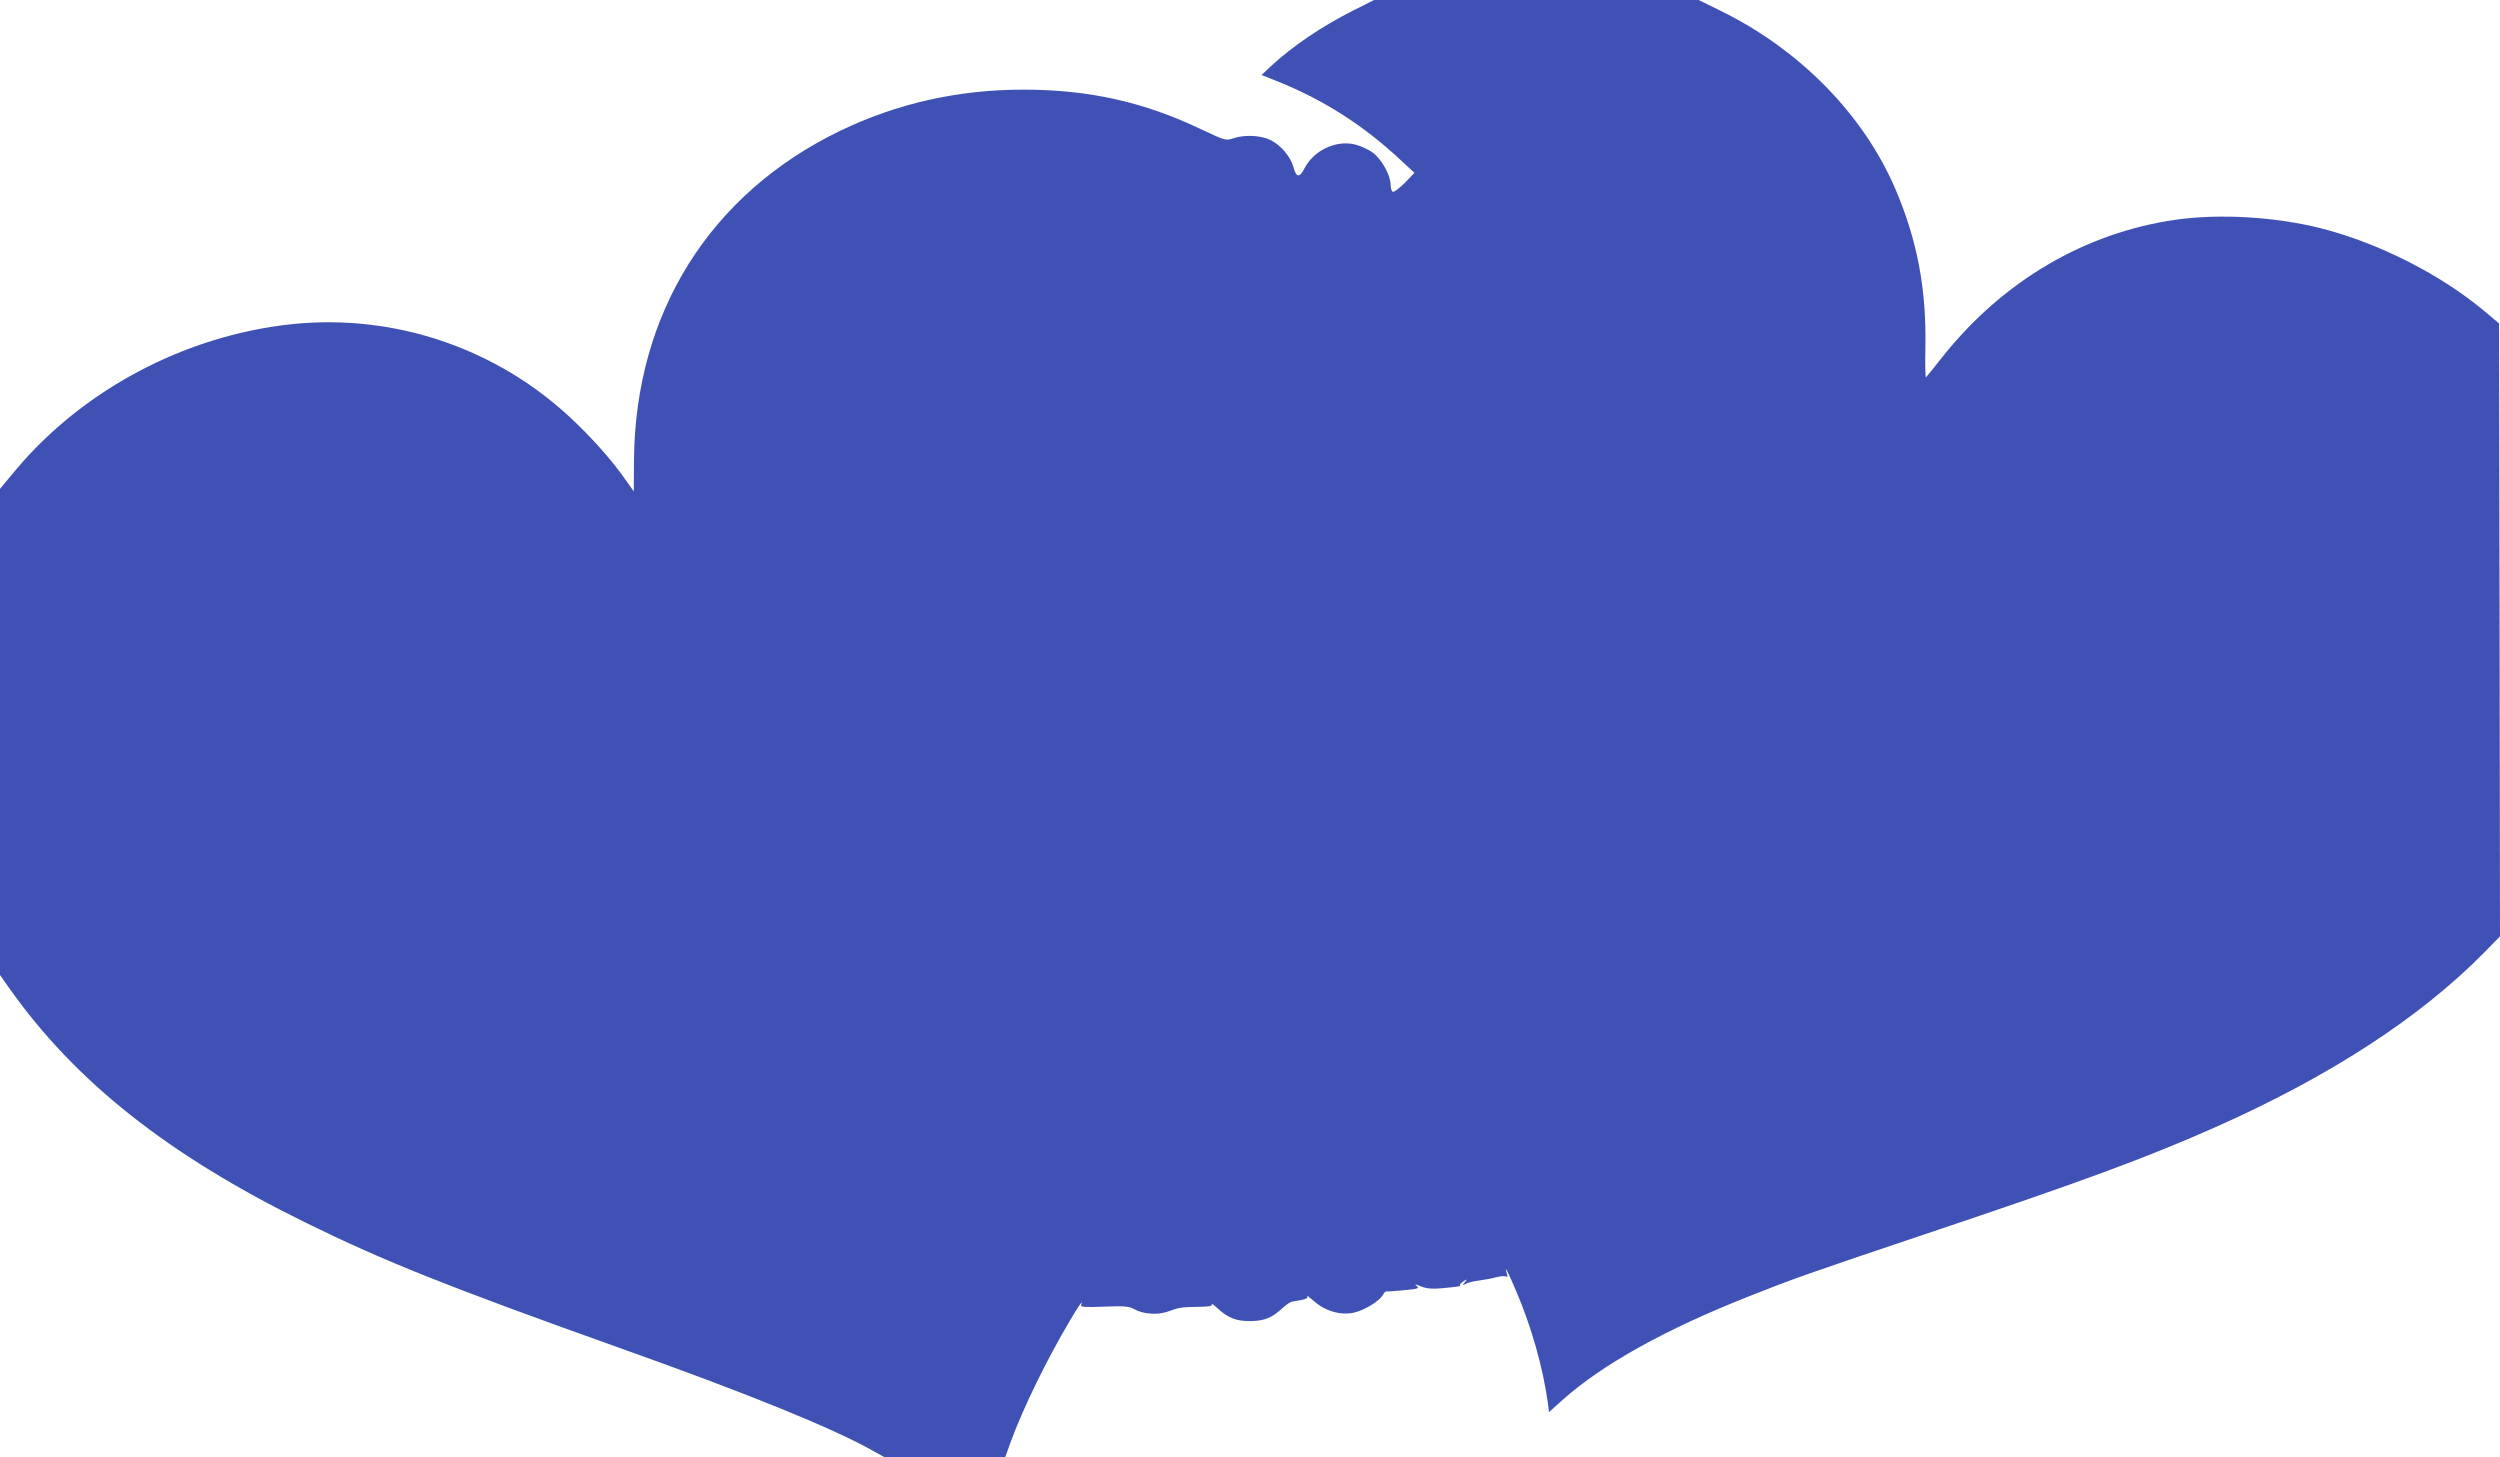 <?xml version="1.0" standalone="no"?>
<!DOCTYPE svg PUBLIC "-//W3C//DTD SVG 20010904//EN"
 "http://www.w3.org/TR/2001/REC-SVG-20010904/DTD/svg10.dtd">
<svg version="1.0" xmlns="http://www.w3.org/2000/svg"
 width="1280pt" height="746pt" viewBox="0 0 1280 746"
 preserveAspectRatio="xMidYMid meet">
<g transform="translate(0,746) scale(0.1,-0.1)"
fill="#3f51b5" stroke="none">
<path d="M6928 7406 c-162 -82 -310 -182 -421 -285 l-48 -45 83 -33 c235 -94
442 -227 631 -404 l69 -64 -49 -51 c-27 -27 -55 -48 -61 -46 -7 2 -12 18 -12
36 0 49 -46 131 -92 165 -23 17 -64 35 -93 42 -98 22 -209 -32 -256 -123 -25
-49 -42 -48 -56 5 -15 54 -63 112 -116 139 -49 25 -132 30 -192 10 -39 -13
-42 -12 -165 46 -293 140 -575 203 -910 203 -335 0 -646 -70 -939 -211 -667
-323 -1049 -933 -1055 -1686 l-1 -160 -39 55 c-68 98 -163 206 -269 307 -387
370 -916 550 -1445 494 -545 -58 -1068 -336 -1413 -748 l-79 -95 0 -1245 0
-1244 47 -67 c340 -480 812 -854 1518 -1201 405 -199 727 -327 1595 -637 661
-235 1105 -415 1313 -533 l54 -30 310 0 310 0 28 78 c64 174 183 418 302 619
51 86 70 112 58 81 -4 -10 22 -12 117 -8 103 4 128 2 153 -12 48 -27 123 -32
175 -13 57 21 70 23 158 24 56 1 71 4 66 14 -4 6 8 -2 27 -19 56 -52 97 -68
169 -68 72 0 114 17 167 67 18 17 41 32 50 33 65 10 83 16 76 27 -4 7 12 -5
35 -25 57 -51 134 -73 203 -59 54 12 132 59 149 91 6 11 14 19 18 18 4 -1 44
2 90 6 73 7 81 10 65 22 -13 10 -7 10 22 -2 29 -12 56 -14 105 -10 95 9 99 10
95 16 -2 3 6 12 18 20 21 12 21 12 7 -5 -14 -17 -13 -17 5 -8 11 6 43 14 70
17 28 4 67 11 88 17 20 5 42 7 48 3 8 -4 9 1 4 17 -15 47 4 12 48 -92 78 -182
137 -391 162 -572 l6 -47 69 62 c205 183 527 362 955 531 233 92 274 107 904
319 803 269 1130 390 1482 546 586 260 1051 562 1382 899 l77 79 -2 1569 -3
1569 -70 59 c-225 190 -544 352 -841 428 -233 59 -520 76 -744 44 -463 -66
-883 -312 -1192 -699 -44 -56 -83 -104 -87 -108 -3 -4 -5 64 -3 150 6 300 -41
551 -154 815 -163 380 -488 712 -893 911 l-114 56 -831 0 -831 0 -107 -54z"/>
</g>
</svg>
